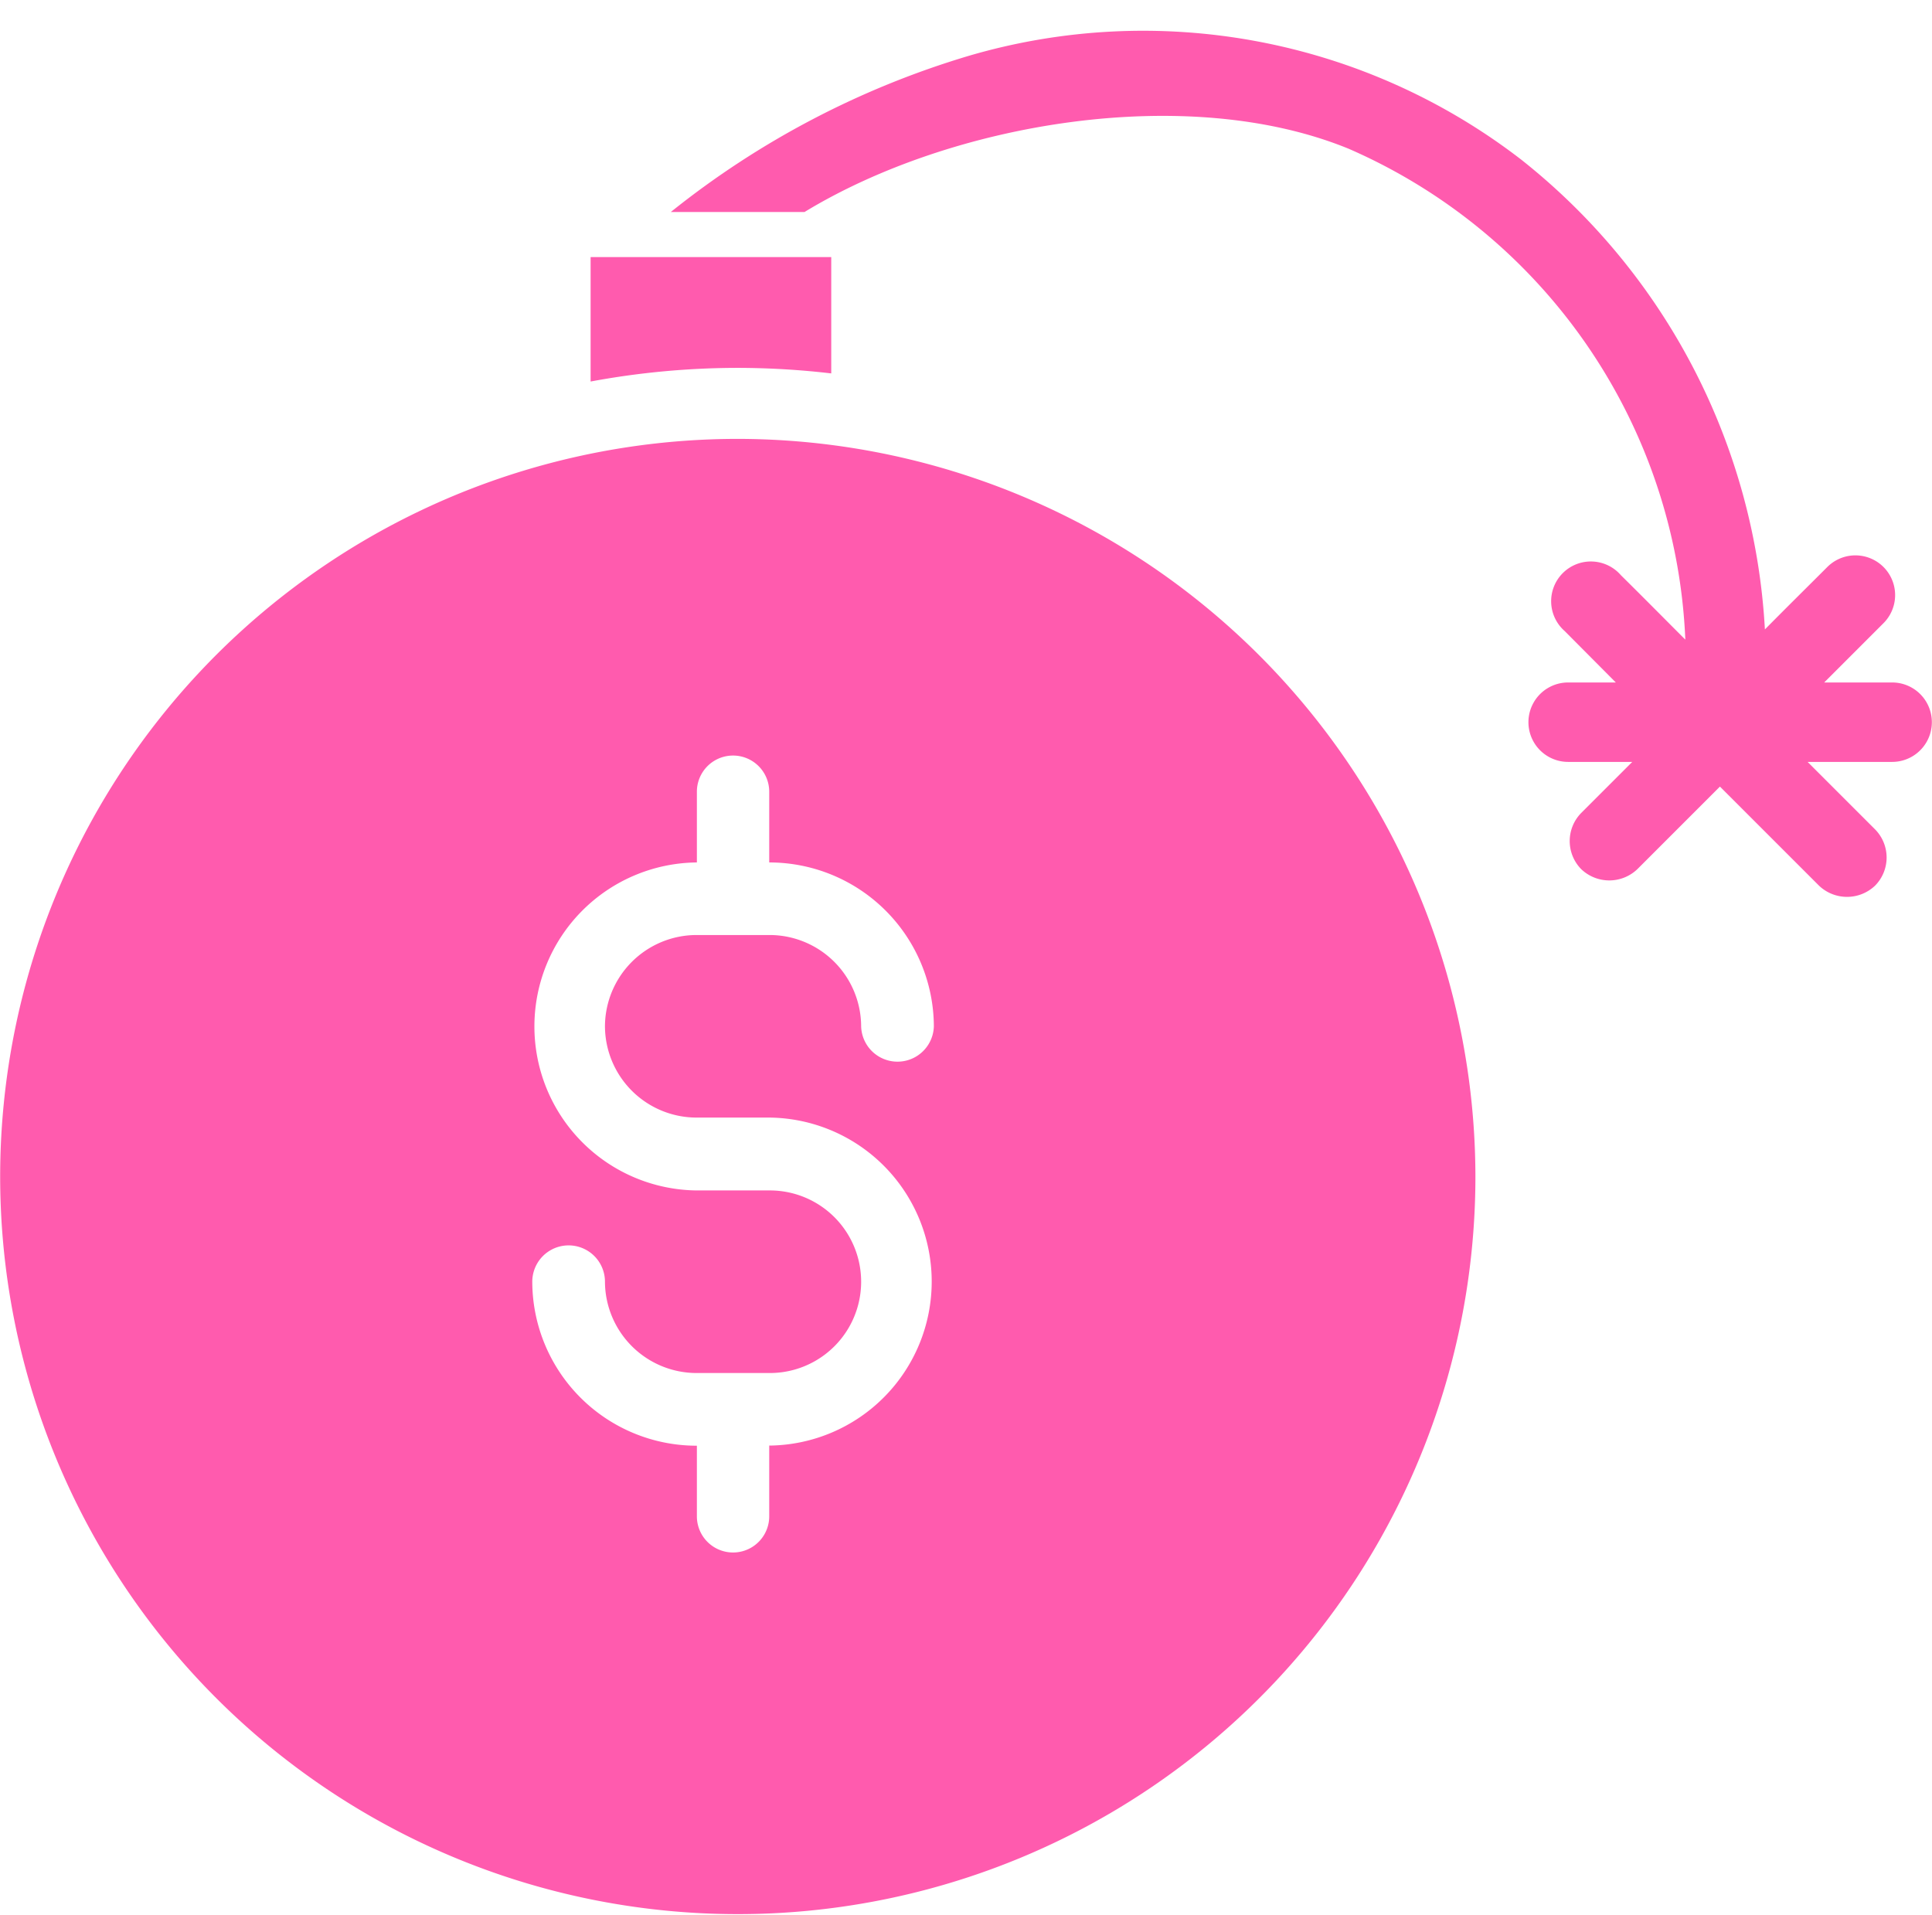 <?xml version="1.0" encoding="UTF-8" standalone="no"?><svg xmlns="http://www.w3.org/2000/svg" xmlns:xlink="http://www.w3.org/1999/xlink" fill="#ff5bae" height="67.5" preserveAspectRatio="xMidYMid meet" version="1" viewBox="0.0 -1.1 68.1 67.5" width="68.1" zoomAndPan="magnify"><g data-name="19" id="change1_1"><path d="M26,11.867a28.457,28.457,0,0,0-5.182.481V7.962H29.3v4.1A28.679,28.679,0,0,0,26,11.867ZM66.695,22.956H64.3l2.09-2.09a1.4,1.4,0,1,0-1.98-1.98c-.73.73-1.47,1.46-2.2,2.2a22.708,22.708,0,0,0-8.59-16.56A21.82,21.82,0,0,0,34.155.866,30.906,30.906,0,0,0,23.646,6.372H28.36c5.185-3.155,13.495-4.558,19.185-2.226a19.78,19.78,0,0,1,11.86,17.3c-.76-.76-1.51-1.52-2.27-2.27a1.4,1.4,0,1,0-1.98,1.97l1.8,1.81h-1.68a1.4,1.4,0,0,0,0,2.8h2.26l-1.8,1.8a1.412,1.412,0,0,0,0,1.98,1.432,1.432,0,0,0,1.98,0l2.91-2.91,3.49,3.49a1.432,1.432,0,0,0,1.98,0,1.412,1.412,0,0,0,0-1.98l-2.38-2.38h2.98A1.4,1.4,0,0,0,66.695,22.956ZM52.006,40.37a26,26,0,1,1-26-26A26.033,26.033,0,0,1,52.006,40.37ZM21.324,35.076a3.232,3.232,0,0,1,3.218-3.218h2.594a3.23,3.23,0,0,1,3.218,3.218,1.282,1.282,0,0,0,2.563,0A5.8,5.8,0,0,0,27.136,29.3h-.022V26.807a1.275,1.275,0,1,0-2.55,0V29.3h-.022a5.781,5.781,0,0,0,0,11.561h2.594a3.218,3.218,0,0,1,0,6.436H24.542a3.233,3.233,0,0,1-3.218-3.218,1.281,1.281,0,0,0-2.562,0,5.794,5.794,0,0,0,5.78,5.78h.022v2.489a1.275,1.275,0,1,0,2.55,0V49.854h.022a5.781,5.781,0,0,0,0-11.561H24.542a3.232,3.232,0,0,1-3.218-3.217Z"/></g></svg>